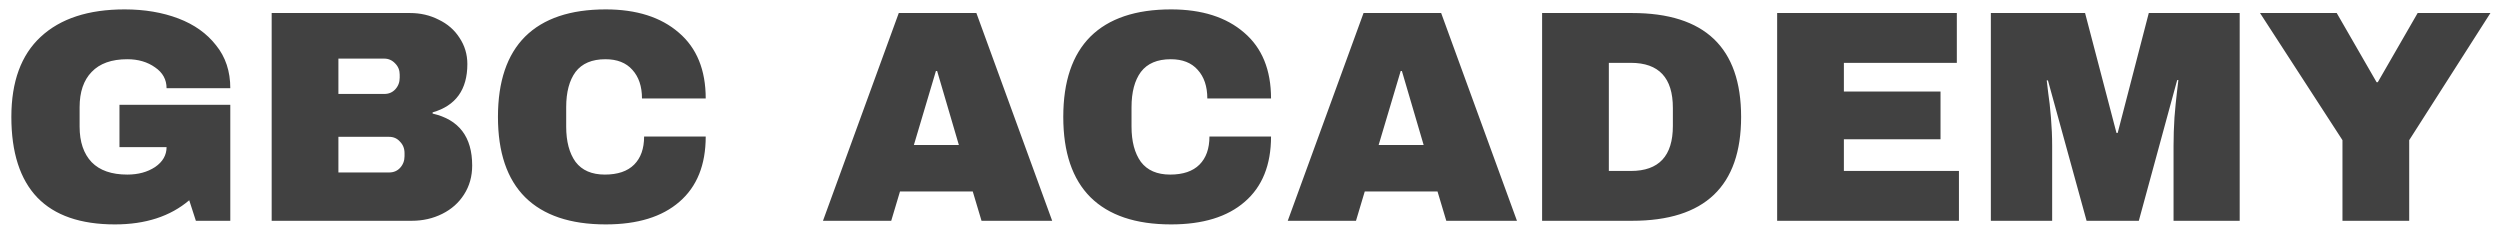 <?xml version="1.0" encoding="UTF-8"?> <svg xmlns="http://www.w3.org/2000/svg" width="210" height="19" viewBox="0 0 210 19" fill="none"><path d="M10.466 0.789C12.141 0.789 13.646 1.043 14.982 1.55C16.318 2.058 17.375 2.81 18.152 3.808C18.947 4.789 19.345 5.99 19.345 7.41H13.992C13.992 6.683 13.671 6.099 13.028 5.66C12.386 5.203 11.608 4.975 10.695 4.975C9.376 4.975 8.378 5.33 7.701 6.04C7.025 6.734 6.687 7.723 6.687 9.008V10.632C6.687 11.917 7.025 12.915 7.701 13.625C8.378 14.318 9.376 14.665 10.695 14.665C11.608 14.665 12.386 14.454 13.028 14.031C13.671 13.591 13.992 13.033 13.992 12.357H10.035V8.805H19.345V18.546H16.453L15.895 16.821C14.305 18.174 12.225 18.85 9.655 18.85C6.763 18.85 4.59 18.098 3.135 16.593C1.681 15.071 0.954 12.813 0.954 9.82C0.954 6.86 1.774 4.62 3.415 3.098C5.072 1.559 7.422 0.789 10.466 0.789ZM34.438 1.094C35.317 1.094 36.12 1.28 36.848 1.652C37.592 2.007 38.175 2.514 38.598 3.174C39.038 3.833 39.258 4.569 39.258 5.381C39.258 7.528 38.285 8.881 36.34 9.439V9.541C38.556 10.048 39.663 11.502 39.663 13.904C39.663 14.817 39.435 15.629 38.978 16.339C38.539 17.032 37.93 17.573 37.152 17.962C36.374 18.351 35.52 18.546 34.59 18.546H22.82V1.094H34.438ZM28.426 7.892H32.282C32.654 7.892 32.958 7.765 33.195 7.512C33.449 7.241 33.575 6.911 33.575 6.522V6.269C33.575 5.897 33.449 5.584 33.195 5.33C32.941 5.059 32.637 4.924 32.282 4.924H28.426V7.892ZM28.426 14.487H32.688C33.06 14.487 33.364 14.36 33.601 14.107C33.854 13.836 33.981 13.506 33.981 13.117V12.864C33.981 12.475 33.854 12.154 33.601 11.9C33.364 11.629 33.06 11.494 32.688 11.494H28.426V14.487ZM50.883 0.789C53.471 0.789 55.517 1.44 57.022 2.743C58.527 4.028 59.28 5.871 59.28 8.273H53.927C53.927 7.258 53.657 6.455 53.116 5.863C52.591 5.271 51.839 4.975 50.858 4.975C49.725 4.975 48.888 5.33 48.347 6.04C47.822 6.751 47.56 7.74 47.56 9.008V10.632C47.56 11.883 47.822 12.872 48.347 13.599C48.888 14.31 49.708 14.665 50.807 14.665C51.89 14.665 52.71 14.386 53.268 13.828C53.826 13.27 54.105 12.483 54.105 11.469H59.28C59.28 13.853 58.544 15.68 57.073 16.948C55.618 18.216 53.555 18.85 50.883 18.85C47.907 18.85 45.65 18.089 44.111 16.567C42.589 15.045 41.828 12.796 41.828 9.82C41.828 6.844 42.589 4.594 44.111 3.072C45.65 1.55 47.907 0.789 50.883 0.789ZM82.448 18.546L81.712 16.085H75.599L74.863 18.546H69.13L75.497 1.094H82.016L88.383 18.546H82.448ZM76.766 12.179H80.545L78.719 5.964H78.617L76.766 12.179ZM98.371 0.789C100.958 0.789 103.005 1.44 104.51 2.743C106.015 4.028 106.767 5.871 106.767 8.273H101.415C101.415 7.258 101.145 6.455 100.603 5.863C100.079 5.271 99.327 4.975 98.346 4.975C97.213 4.975 96.376 5.33 95.835 6.04C95.31 6.751 95.048 7.74 95.048 9.008V10.632C95.048 11.883 95.31 12.872 95.835 13.599C96.376 14.31 97.196 14.665 98.295 14.665C99.377 14.665 100.197 14.386 100.756 13.828C101.314 13.27 101.593 12.483 101.593 11.469H106.767C106.767 13.853 106.032 15.68 104.561 16.948C103.106 18.216 101.043 18.85 98.371 18.85C95.395 18.85 93.137 18.089 91.598 16.567C90.076 15.045 89.315 12.796 89.315 9.82C89.315 6.844 90.076 4.594 91.598 3.072C93.137 1.55 95.395 0.789 98.371 0.789ZM121.488 18.546L120.752 16.085H114.639L113.903 18.546H108.171L114.538 1.094H121.057L127.424 18.546H121.488ZM115.806 12.179H119.586L117.759 5.964H117.658L115.806 12.179ZM137.096 1.094C143.201 1.094 146.254 4.002 146.254 9.82C146.254 15.637 143.201 18.546 137.096 18.546H129.537V1.094H137.096ZM135.143 14.36H136.995C139.346 14.36 140.521 13.101 140.521 10.581V9.059C140.521 6.539 139.346 5.279 136.995 5.279H135.143V14.36ZM149.28 1.094H164.374V5.279H154.886V7.689H163.004V11.697H154.886V14.36H164.551V18.546H149.28V1.094ZM182.578 18.546V12.255C182.578 11.477 182.604 10.682 182.655 9.871C182.722 9.042 182.79 8.349 182.858 7.791C182.925 7.232 182.967 6.877 182.984 6.725H182.883L179.661 18.546H175.273L172.026 6.751H171.925C171.941 6.903 171.984 7.258 172.051 7.816C172.136 8.357 172.212 9.042 172.28 9.871C172.347 10.682 172.381 11.477 172.381 12.255V18.546H167.232V1.094H175.146L177.784 11.164H177.886L180.498 1.094H188.134V18.546H182.578ZM202.373 18.546H196.767V11.773L189.842 1.094H196.285L199.633 6.903H199.735L203.083 1.094H209.196L202.373 11.773V18.546Z" fill="#414141"></path></svg> 
